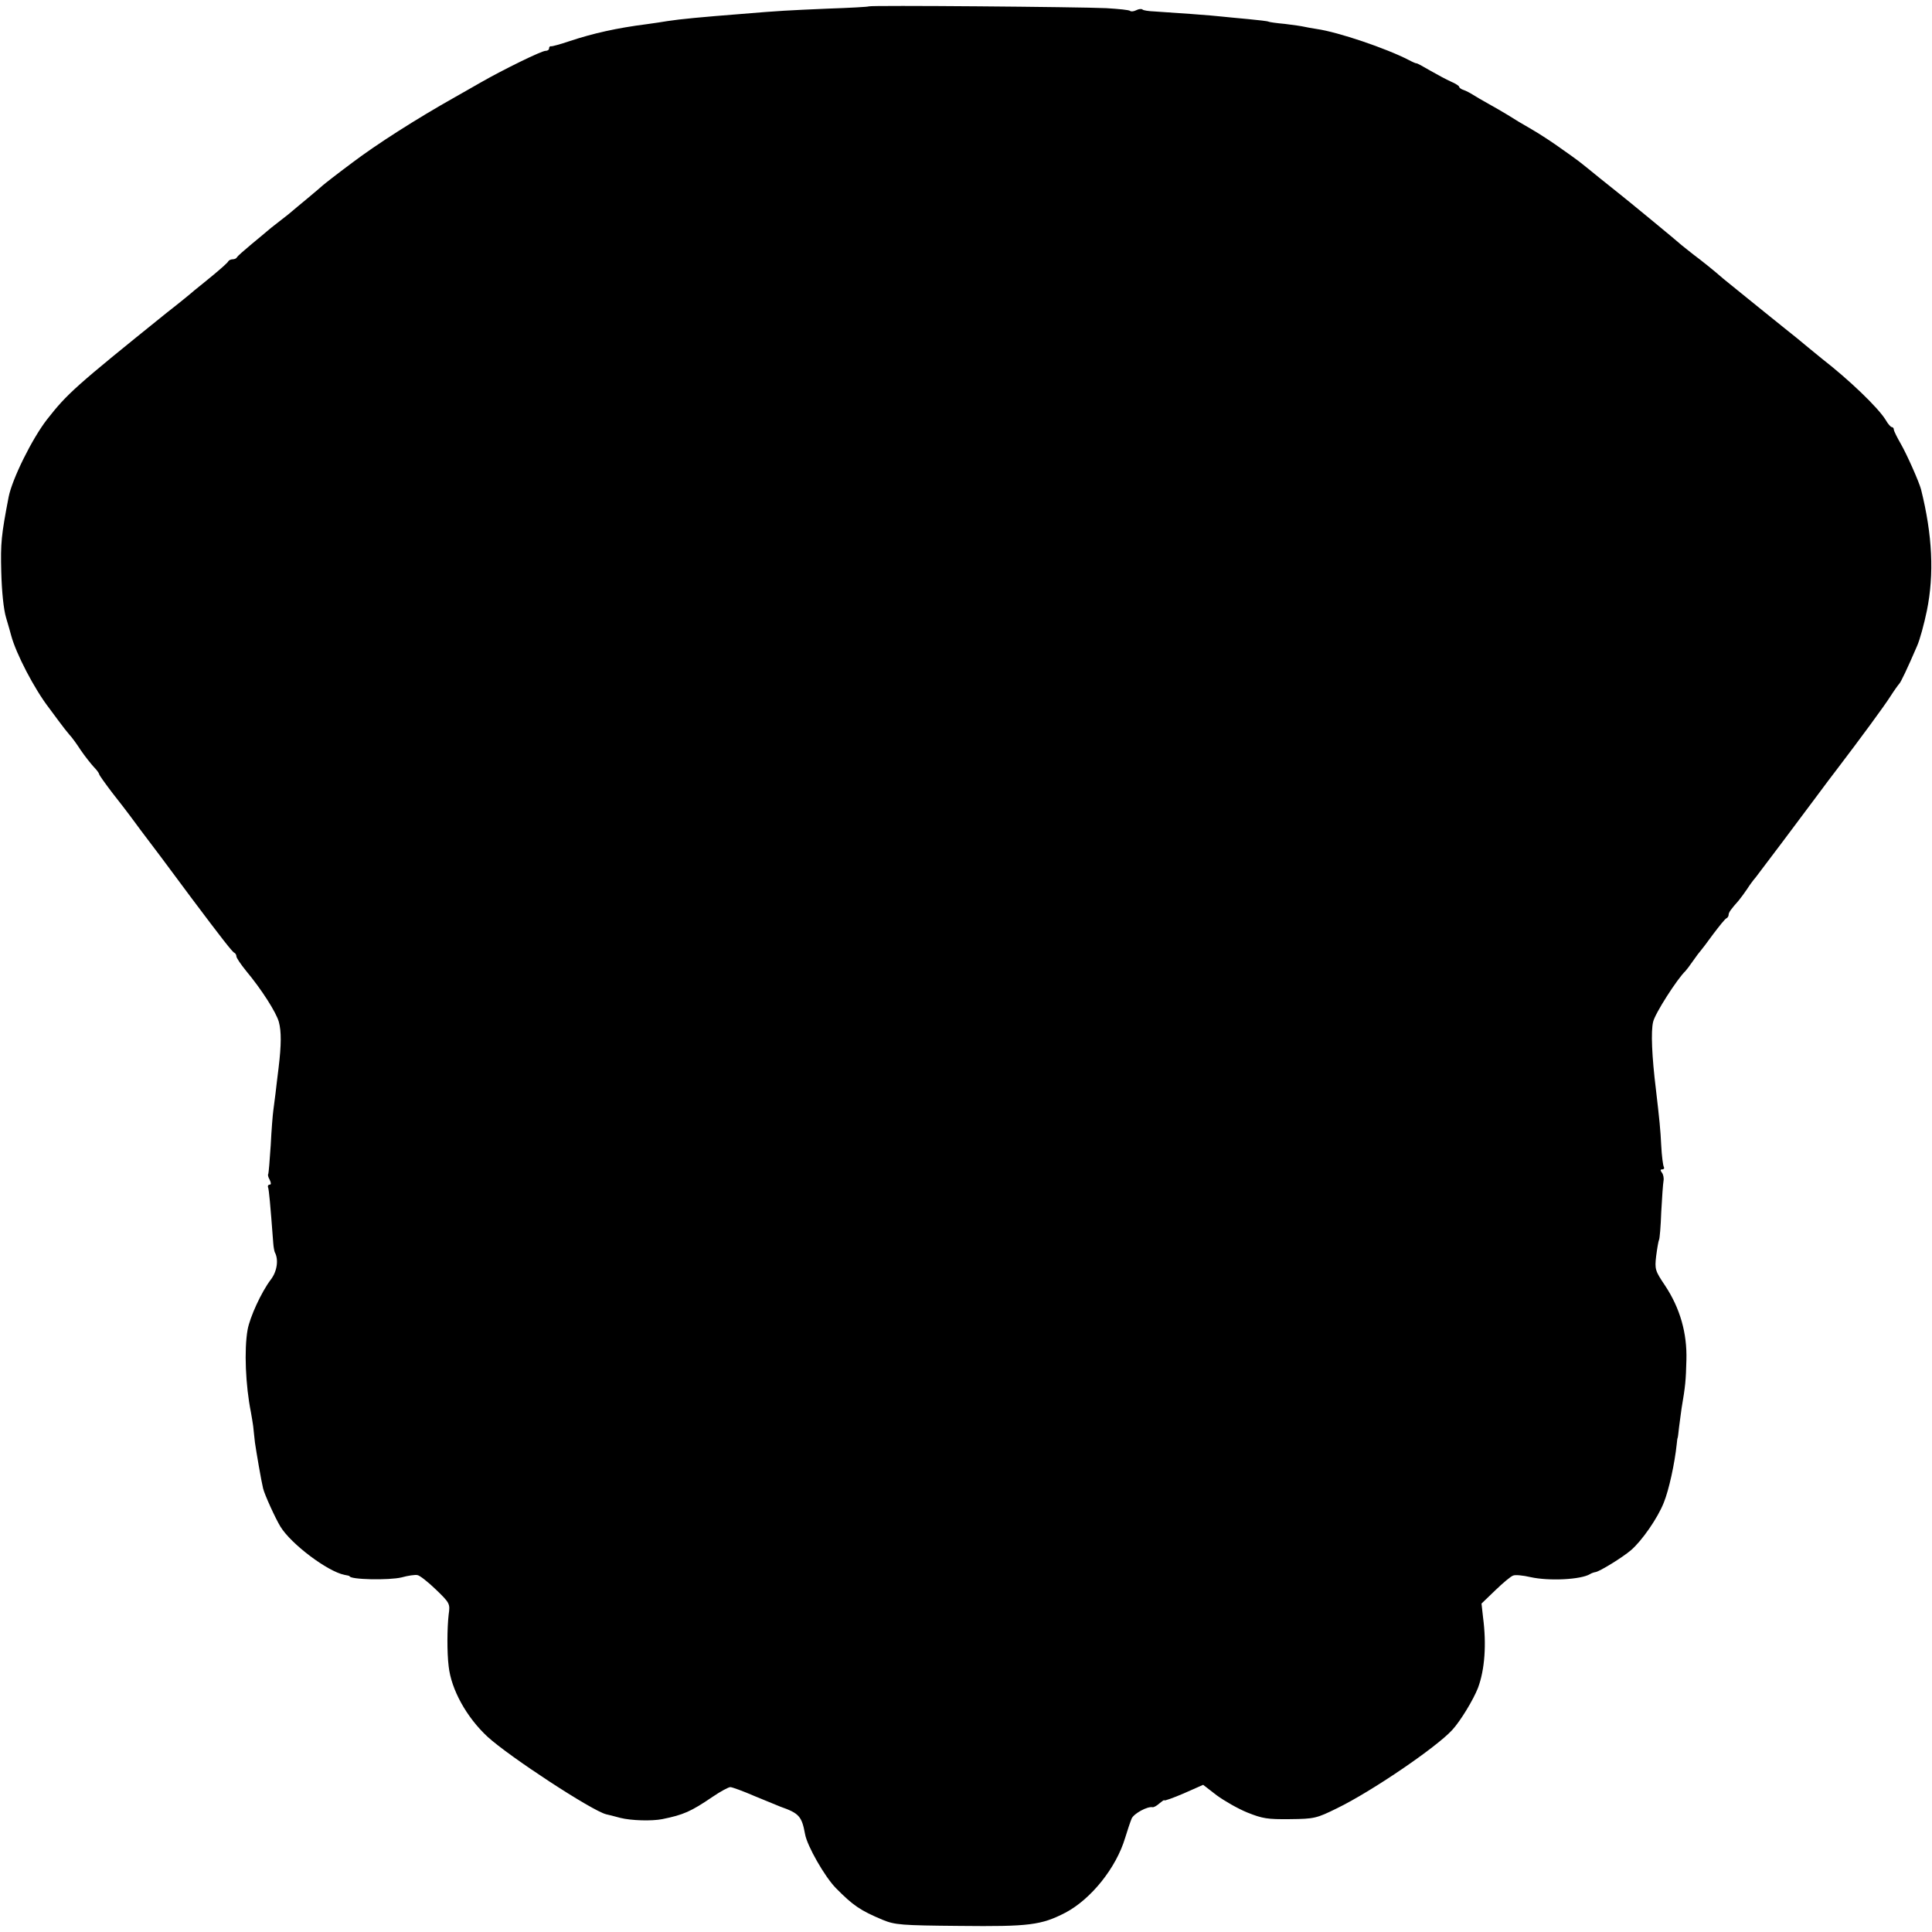 <?xml version="1.0" standalone="no"?>
<!DOCTYPE svg PUBLIC "-//W3C//DTD SVG 20010904//EN"
 "http://www.w3.org/TR/2001/REC-SVG-20010904/DTD/svg10.dtd">
<svg version="1.0" xmlns="http://www.w3.org/2000/svg"
 width="760pt" height="760pt" viewBox="0 0 760 760"
 preserveAspectRatio="xMidYMid meet">
<g transform="translate(0,760) scale(0.1,-0.1)"
fill="#000000" stroke="none">
<path d="M3418 7575 c-2 -2 -75 -6 -163 -9 -159 -7 -185 -8 -340 -21 -153 -12
-239 -20 -290 -28 -16 -3 -52 -8 -80 -12 -118 -15 -212 -36 -305 -67 -36 -12
-68 -21 -72 -20 -5 1 -8 -3 -8 -8 0 -6 -6 -10 -14 -10 -16 0 -165 -73 -256
-125 -36 -21 -81 -46 -100 -57 -153 -86 -309 -186 -403 -257 -62 -46 -114 -87
-117 -90 -3 -3 -30 -26 -60 -51 -30 -25 -57 -47 -60 -50 -3 -3 -25 -21 -50
-40 -25 -19 -47 -37 -50 -40 -3 -3 -30 -25 -60 -50 -30 -25 -56 -48 -58 -52
-2 -5 -10 -8 -17 -8 -7 0 -15 -4 -17 -8 -2 -5 -28 -28 -58 -53 -30 -25 -64
-52 -75 -61 -11 -10 -60 -50 -110 -89 -360 -290 -390 -317 -470 -419 -59 -76
-137 -234 -151 -305 -29 -151 -32 -181 -29 -295 2 -76 9 -147 19 -180 9 -30
18 -62 20 -70 19 -71 91 -210 149 -285 4 -5 21 -28 37 -50 16 -22 36 -47 43
-55 8 -8 28 -35 44 -60 17 -25 41 -55 52 -67 12 -12 21 -25 21 -28 0 -4 24
-37 52 -74 29 -37 61 -78 71 -92 9 -13 63 -85 120 -160 56 -75 111 -149 122
-164 117 -156 160 -211 167 -213 4 -2 8 -8 8 -14 0 -6 17 -31 38 -57 61 -73
119 -164 129 -201 10 -37 10 -89 -1 -180 -4 -30 -9 -75 -12 -100 -3 -25 -7
-56 -9 -70 -2 -14 -7 -74 -10 -135 -4 -60 -8 -111 -10 -114 -2 -2 0 -12 6 -22
6 -13 6 -19 0 -19 -6 0 -9 -6 -6 -12 3 -11 8 -58 20 -219 1 -14 4 -30 6 -35
16 -29 9 -76 -16 -108 -37 -49 -82 -147 -91 -197 -14 -79 -8 -219 13 -324 3
-16 7 -41 9 -55 1 -14 5 -43 7 -65 5 -35 25 -152 32 -180 6 -25 48 -117 68
-150 42 -69 186 -177 252 -190 11 -2 20 -4 20 -5 0 -14 156 -17 205 -5 25 7
53 11 62 9 9 -1 42 -27 73 -57 55 -53 56 -56 50 -98 -6 -52 -7 -148 0 -204 10
-91 70 -200 153 -277 85 -78 412 -292 467 -305 5 -1 30 -7 55 -14 44 -11 124
-13 165 -5 84 17 113 30 197 87 32 22 64 39 71 39 7 0 51 -16 97 -36 47 -19
92 -38 100 -41 74 -26 84 -38 97 -108 8 -46 77 -167 121 -212 68 -69 96 -88
184 -125 49 -20 72 -22 304 -24 272 -3 320 3 415 52 102 54 200 177 235 294 9
30 21 65 26 77 10 20 62 48 82 44 5 -1 17 6 27 15 11 9 19 15 19 12 0 -3 34 9
76 27 l77 34 53 -41 c30 -22 84 -53 121 -68 60 -24 79 -27 168 -26 95 1 104 3
185 43 134 65 390 239 453 308 33 36 83 119 101 165 27 72 34 172 20 278 l-6
54 54 52 c30 29 61 55 70 58 8 4 39 1 69 -6 72 -16 198 -10 234 12 6 4 16 7
22 8 17 3 105 57 139 86 43 37 105 126 129 187 20 49 43 154 51 231 1 14 3 25
4 25 0 0 3 18 5 40 3 21 7 55 10 75 15 88 17 110 19 190 3 106 -25 204 -84
293 -39 58 -41 64 -35 116 4 31 9 59 11 63 3 4 7 54 9 110 3 57 7 112 9 123 2
11 -1 26 -7 33 -6 8 -6 12 2 12 7 0 9 5 6 10 -3 6 -8 43 -10 83 -3 63 -7 102
-21 222 -16 130 -20 228 -11 265 7 33 96 171 127 200 3 3 17 21 30 40 13 19
27 37 30 40 3 3 25 32 49 65 25 33 48 62 53 63 4 2 8 8 8 13 0 10 9 22 40 57
8 10 23 30 33 45 10 16 25 36 33 45 12 15 188 249 239 318 11 15 32 43 47 63
15 20 31 41 35 46 90 118 187 250 209 285 16 25 32 47 35 50 6 5 33 62 70 148
11 24 28 87 39 140 29 143 22 297 -23 477 -8 30 -55 136 -79 178 -15 26 -28
52 -28 57 0 6 -4 10 -8 10 -4 0 -15 12 -24 28 -30 49 -145 159 -252 242 -10 8
-35 29 -55 45 -20 17 -58 48 -86 70 -58 47 -59 47 -150 121 -38 31 -81 66 -95
77 -40 35 -84 70 -120 97 -18 14 -38 30 -44 35 -10 10 -230 191 -251 207 -5 4
-39 31 -75 60 -86 70 -77 63 -145 111 -33 24 -86 59 -119 78 -32 18 -75 44
-95 57 -20 12 -54 32 -76 44 -22 12 -49 28 -60 35 -11 7 -28 16 -37 19 -10 3
-18 9 -18 13 0 3 -15 13 -32 20 -18 8 -55 28 -83 44 -27 16 -51 29 -53 28 -1
-1 -15 5 -30 13 -89 46 -278 110 -362 122 -19 3 -42 7 -50 9 -8 2 -42 7 -75
11 -33 3 -62 7 -65 9 -3 2 -39 6 -80 10 -41 4 -88 8 -104 10 -31 4 -198 16
-263 20 -24 1 -46 4 -49 8 -4 3 -14 2 -24 -3 -10 -5 -20 -6 -24 -3 -3 4 -45 8
-94 11 -105 5 -929 12 -934 7z"/>
</g>
</svg>
